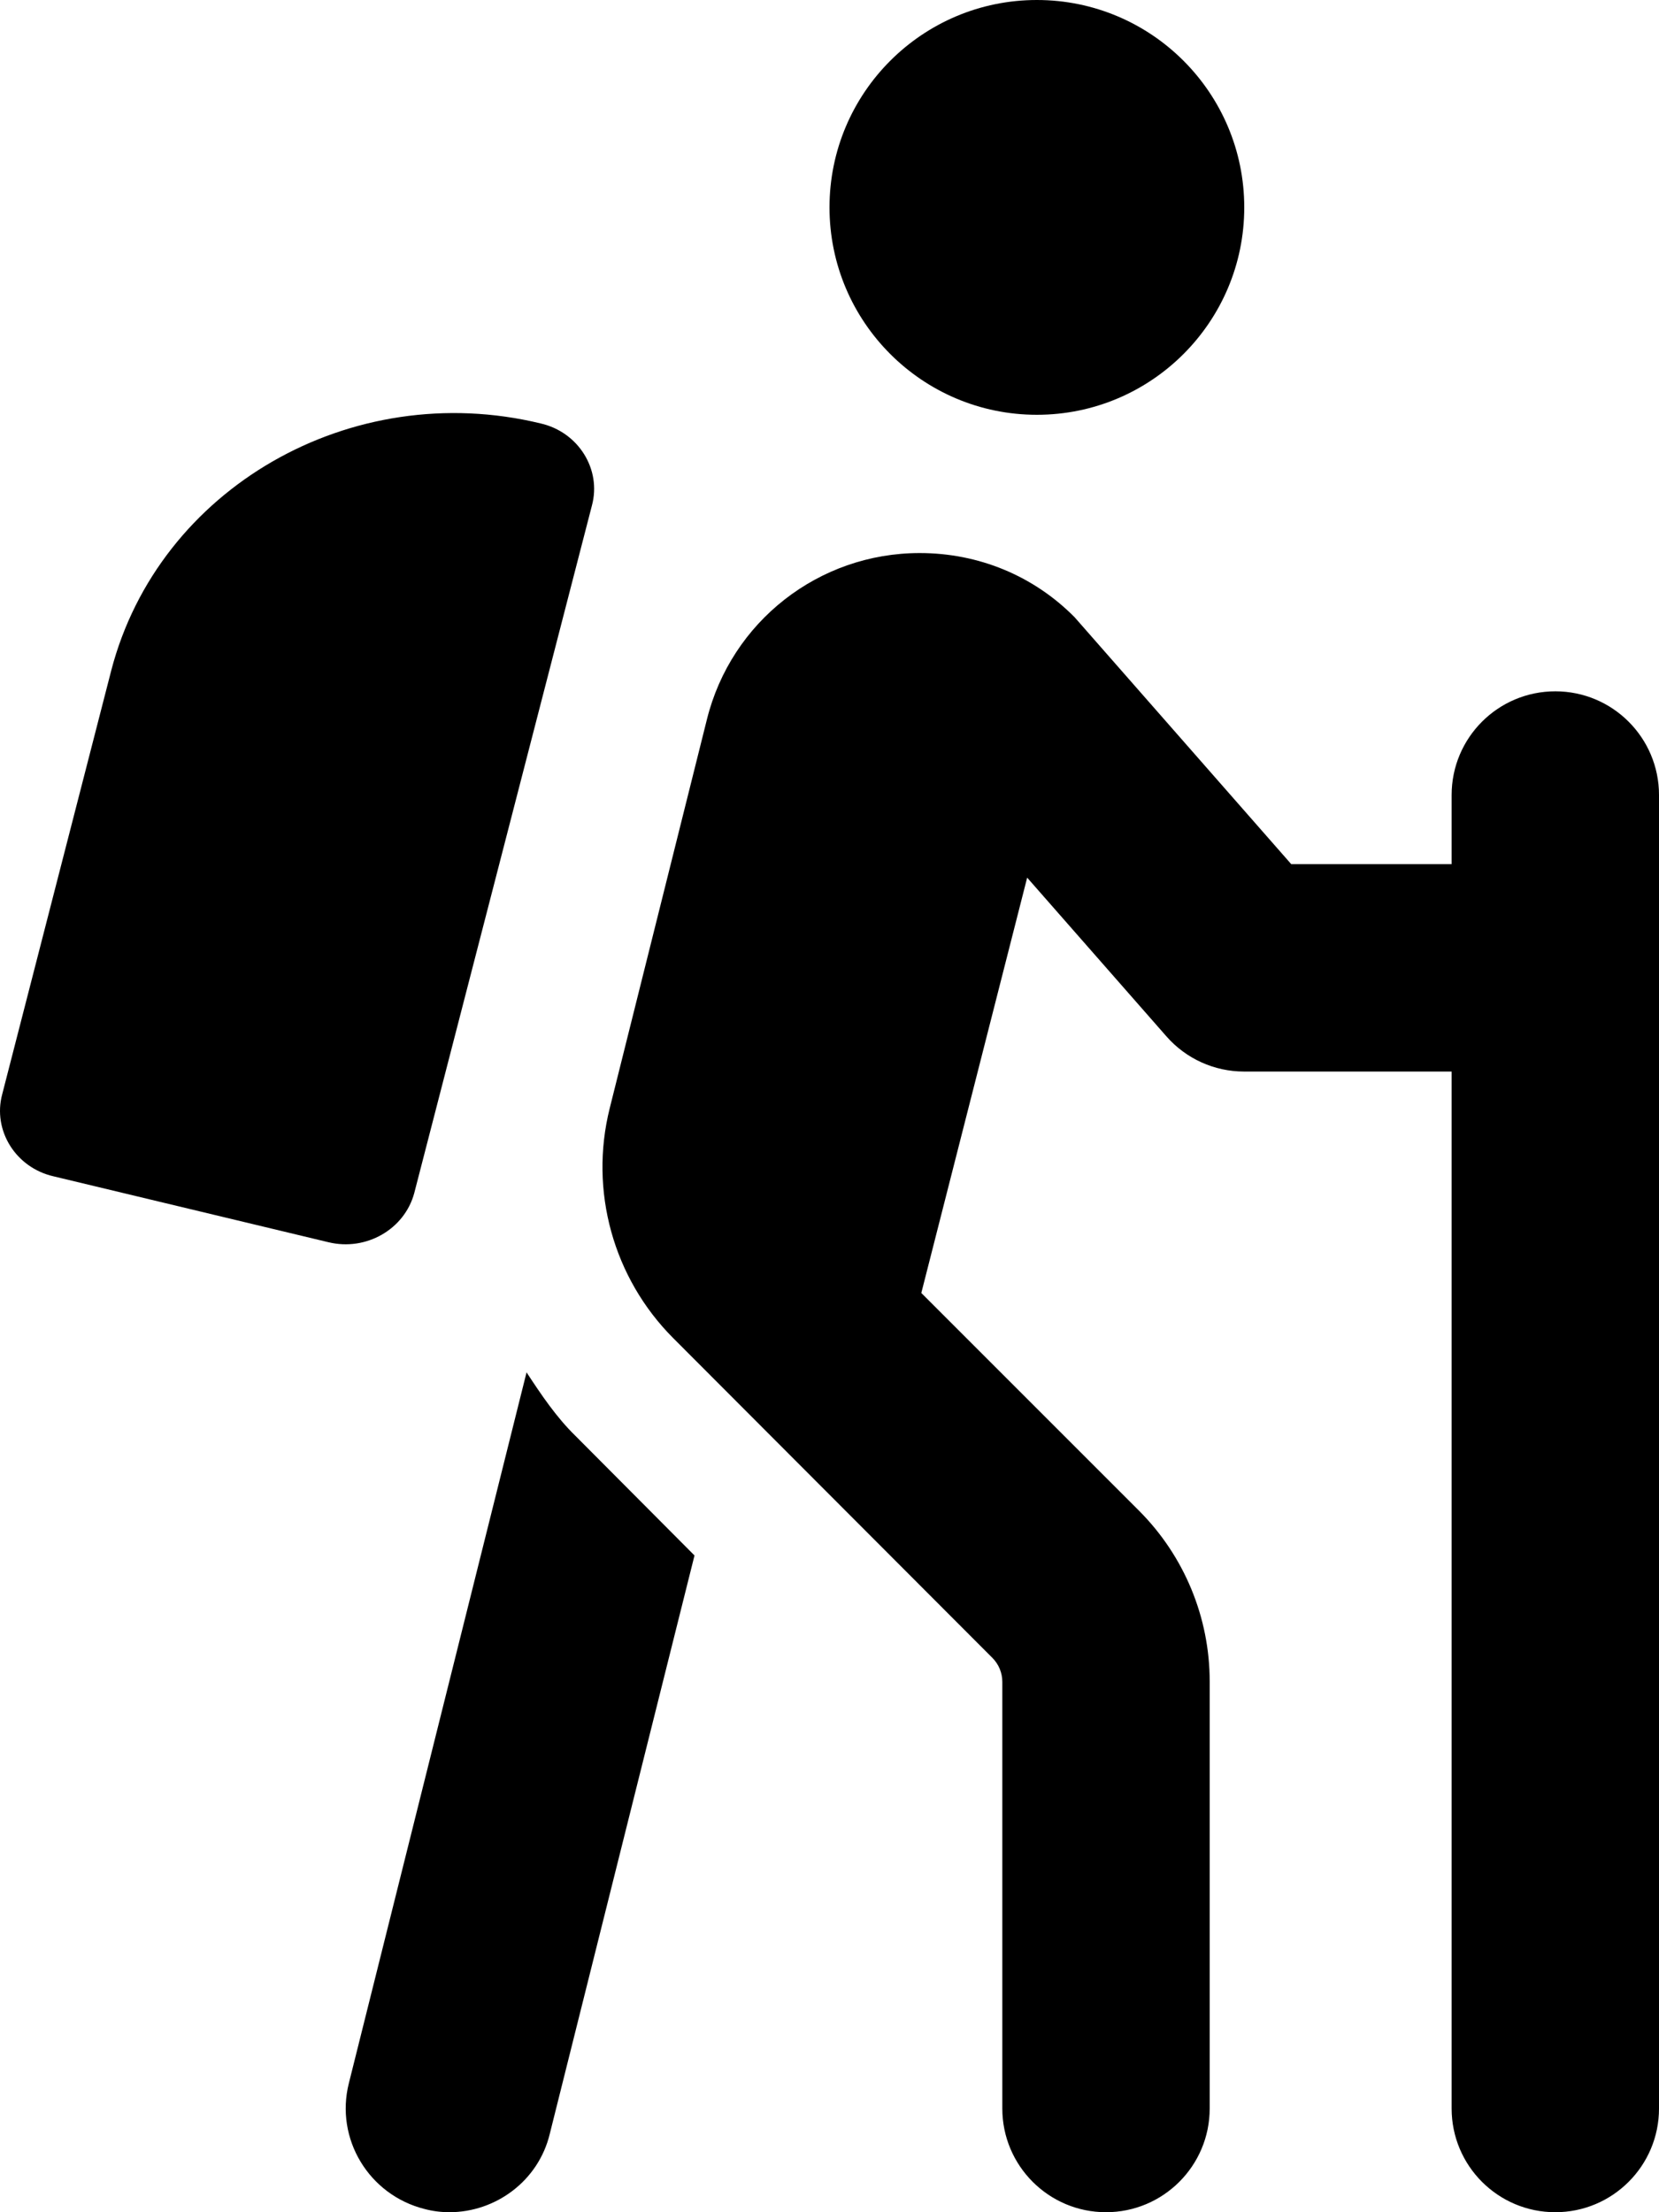 <svg xmlns="http://www.w3.org/2000/svg" viewBox="0 0 384 512"><!-- Font Awesome Pro 6.0.0-alpha2 by @fontawesome - https://fontawesome.com License - https://fontawesome.com/license (Commercial License) --><path d="M240.001 96C266.501 96 288.001 74.5 288.001 48S266.501 0 240.001 0S192.001 21.5 192.001 48S213.501 96 240.001 96ZM121.878 317.625L80.753 482.125C77.501 495 85.378 508 98.251 511.25C100.126 511.75 102.126 512 104.001 512C114.753 512 124.626 504.75 127.251 493.875L160.753 360L133.251 332.375C128.753 328 125.251 322.75 121.878 317.625ZM360.001 160H360.001C346.746 160 336.001 170.745 336.001 184V200H298.876L248.753 142.875C239.251 133.25 226.501 128 212.878 128C189.501 128 169.251 143.875 163.626 166.5L141.126 256.5C136.353 275.591 141.938 295.786 155.84 309.712L229.708 383.707C231.176 385.178 232.001 387.171 232.001 389.25V488C232.001 501.25 242.753 512 256.001 512C269.251 512 280.001 501.25 280.001 488V389.158C280.001 374.33 274.111 360.11 263.626 349.625L213.251 299.25L237.753 203.125L270 239.875C274.532 245.039 281.07 248 287.94 248H336.001V488C336.001 501.255 346.746 512 360.001 512H360.001C373.256 512 384.001 501.255 384.001 488V184C384.001 170.745 373.256 160 360.001 160ZM95.886 276.125L137.009 117C139.259 108.625 133.884 100 125.134 98C81.261 87.375 36.763 113 25.763 155.125L0.513 253.25C-1.737 261.625 3.638 270.25 12.388 272.25L76.011 287.5C84.761 289.625 93.636 284.5 95.886 276.125Z"/></svg>